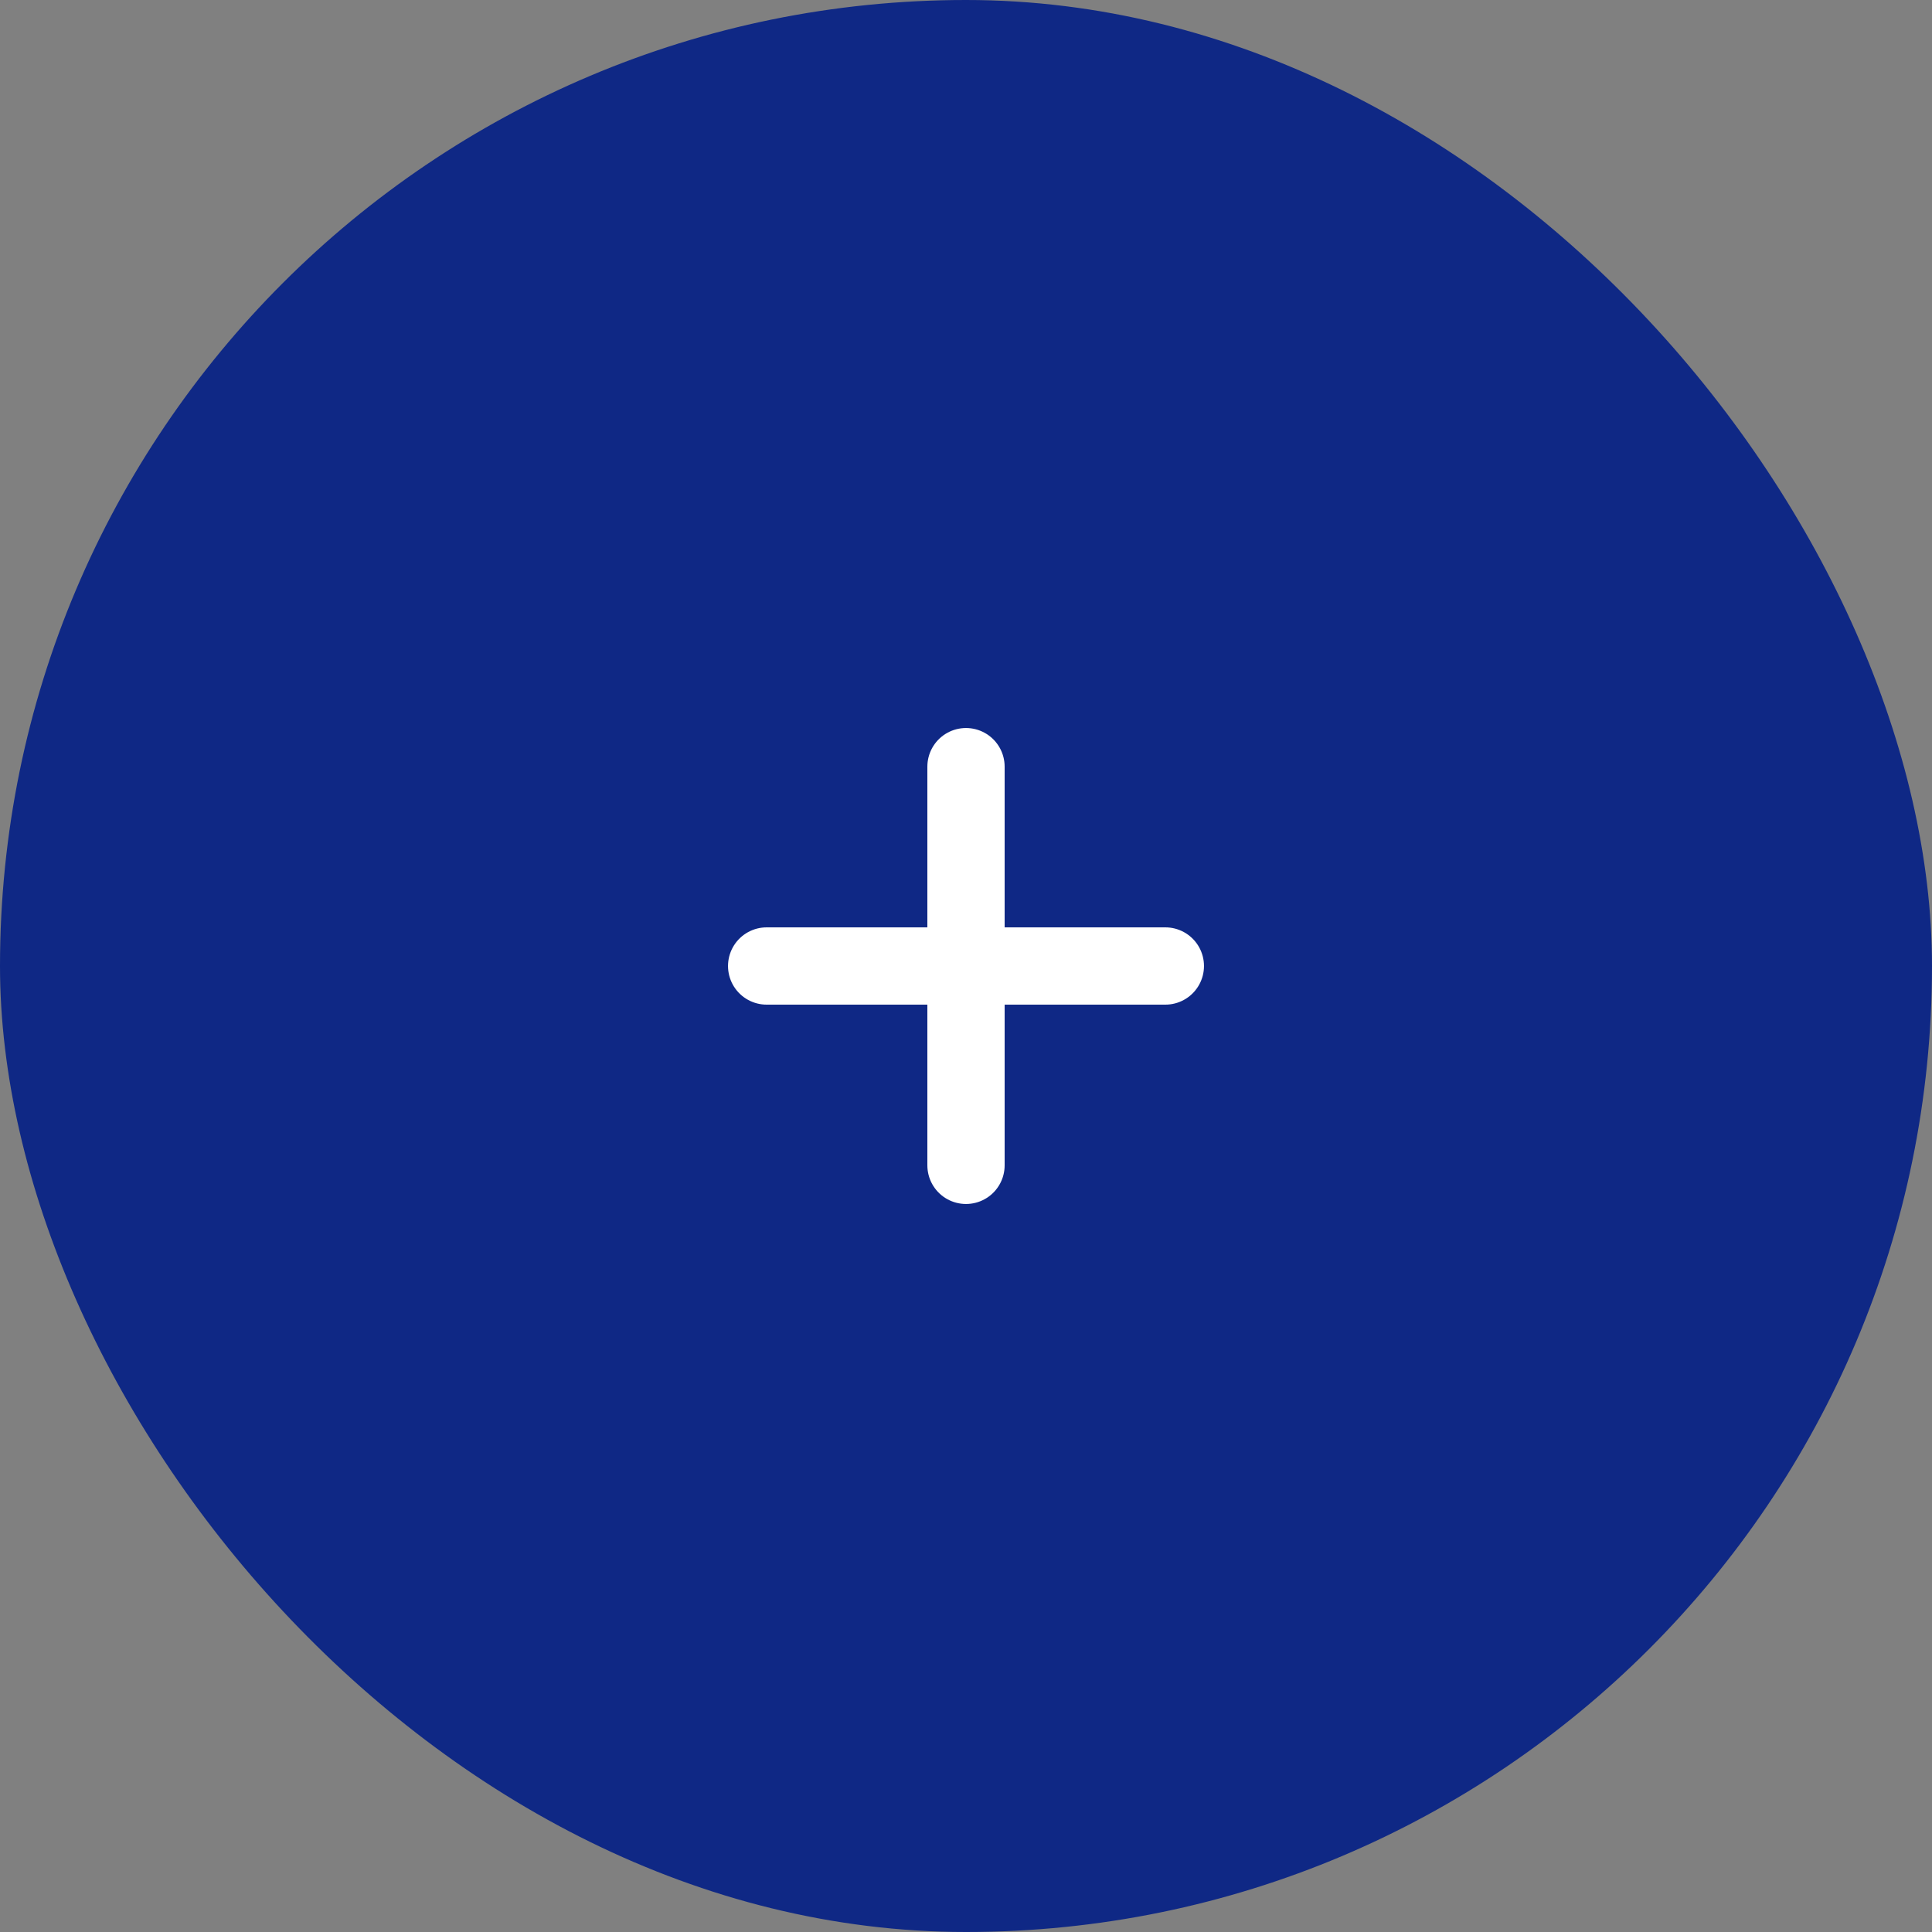 <?xml version="1.0" encoding="UTF-8"?> <svg xmlns="http://www.w3.org/2000/svg" width="50" height="50" viewBox="0 0 50 50" fill="none"><rect x="0" y="0" width="50" height="50" fill="#808080" stroke="none"/><rect width="50" height="50" rx="25" fill="#0F2885"></rect><path d="M25 19.841V30.159" stroke="white" stroke-width="2" stroke-linecap="round" stroke-linejoin="round"></path><path d="M19.841 25H30.159" stroke="white" stroke-width="2" stroke-linecap="round" stroke-linejoin="round"></path></svg> 